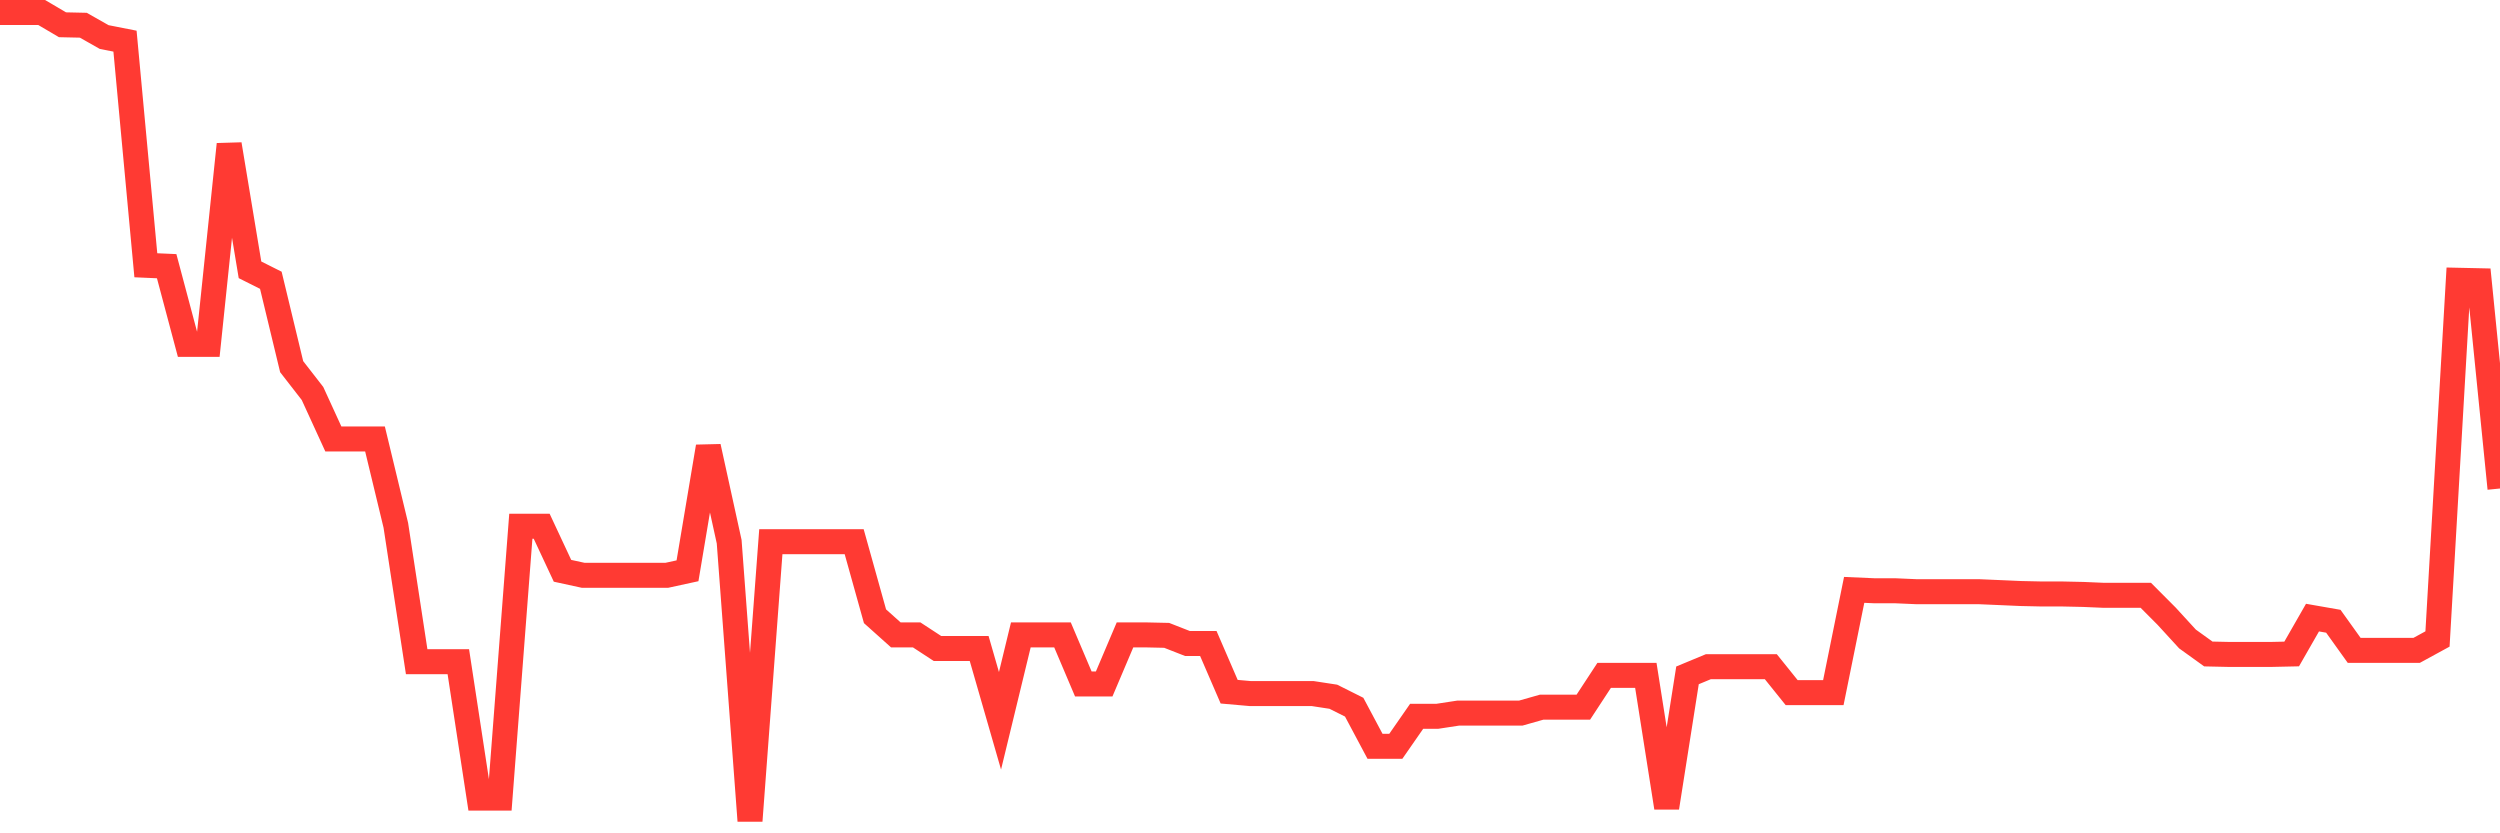 <svg
  xmlns="http://www.w3.org/2000/svg"
  xmlns:xlink="http://www.w3.org/1999/xlink"
  width="120"
  height="40"
  viewBox="0 0 120 40"
  preserveAspectRatio="none"
>
  <polyline
    points="0,0.6 1,0.6 2,0.6 3,1.189 4,1.211 5,1.778 6,1.975 7,12.733 8,12.777 9,16.53 10,16.53 11,6.928 12,12.951 13,13.453 14,17.6 15,18.887 16,21.069 17,21.069 18,21.069 19,25.216 20,31.762 21,31.762 22,31.762 23,38.309 24,38.309 25,25.259 26,25.259 27,27.398 28,27.616 29,27.616 30,27.616 31,27.616 32,27.616 33,27.398 34,21.44 35,26.001 36,39.4 37,26.001 38,26.001 39,26.001 40,26.001 41,26.001 42,29.58 43,30.475 44,30.475 45,31.129 46,31.129 47,31.129 48,34.599 49,30.475 50,30.475 51,30.475 52,32.831 53,32.831 54,30.475 55,30.475 56,30.497 57,30.889 58,30.889 59,33.202 60,33.29 61,33.29 62,33.29 63,33.29 64,33.443 65,33.944 66,35.821 67,35.821 68,34.381 69,34.381 70,34.228 71,34.228 72,34.228 73,34.228 74,33.944 75,33.944 76,33.944 77,32.417 78,32.417 79,32.417 80,38.767 81,32.417 82,32.002 83,32.002 84,32.002 85,32.002 86,33.246 87,33.246 88,33.246 89,28.314 90,28.358 91,28.358 92,28.402 93,28.402 94,28.402 95,28.402 96,28.445 97,28.489 98,28.511 99,28.511 100,28.533 101,28.576 102,28.576 103,28.576 104,29.58 105,30.671 106,31.391 107,31.413 108,31.413 109,31.413 110,31.391 111,29.645 112,29.82 113,31.217 114,31.217 115,31.217 116,31.217 117,30.671 118,13.453 119,13.475 120,23.448"
    fill="none"
    stroke="#ff3a33"
    stroke-width="1.2"
  >
  </polyline>
</svg>